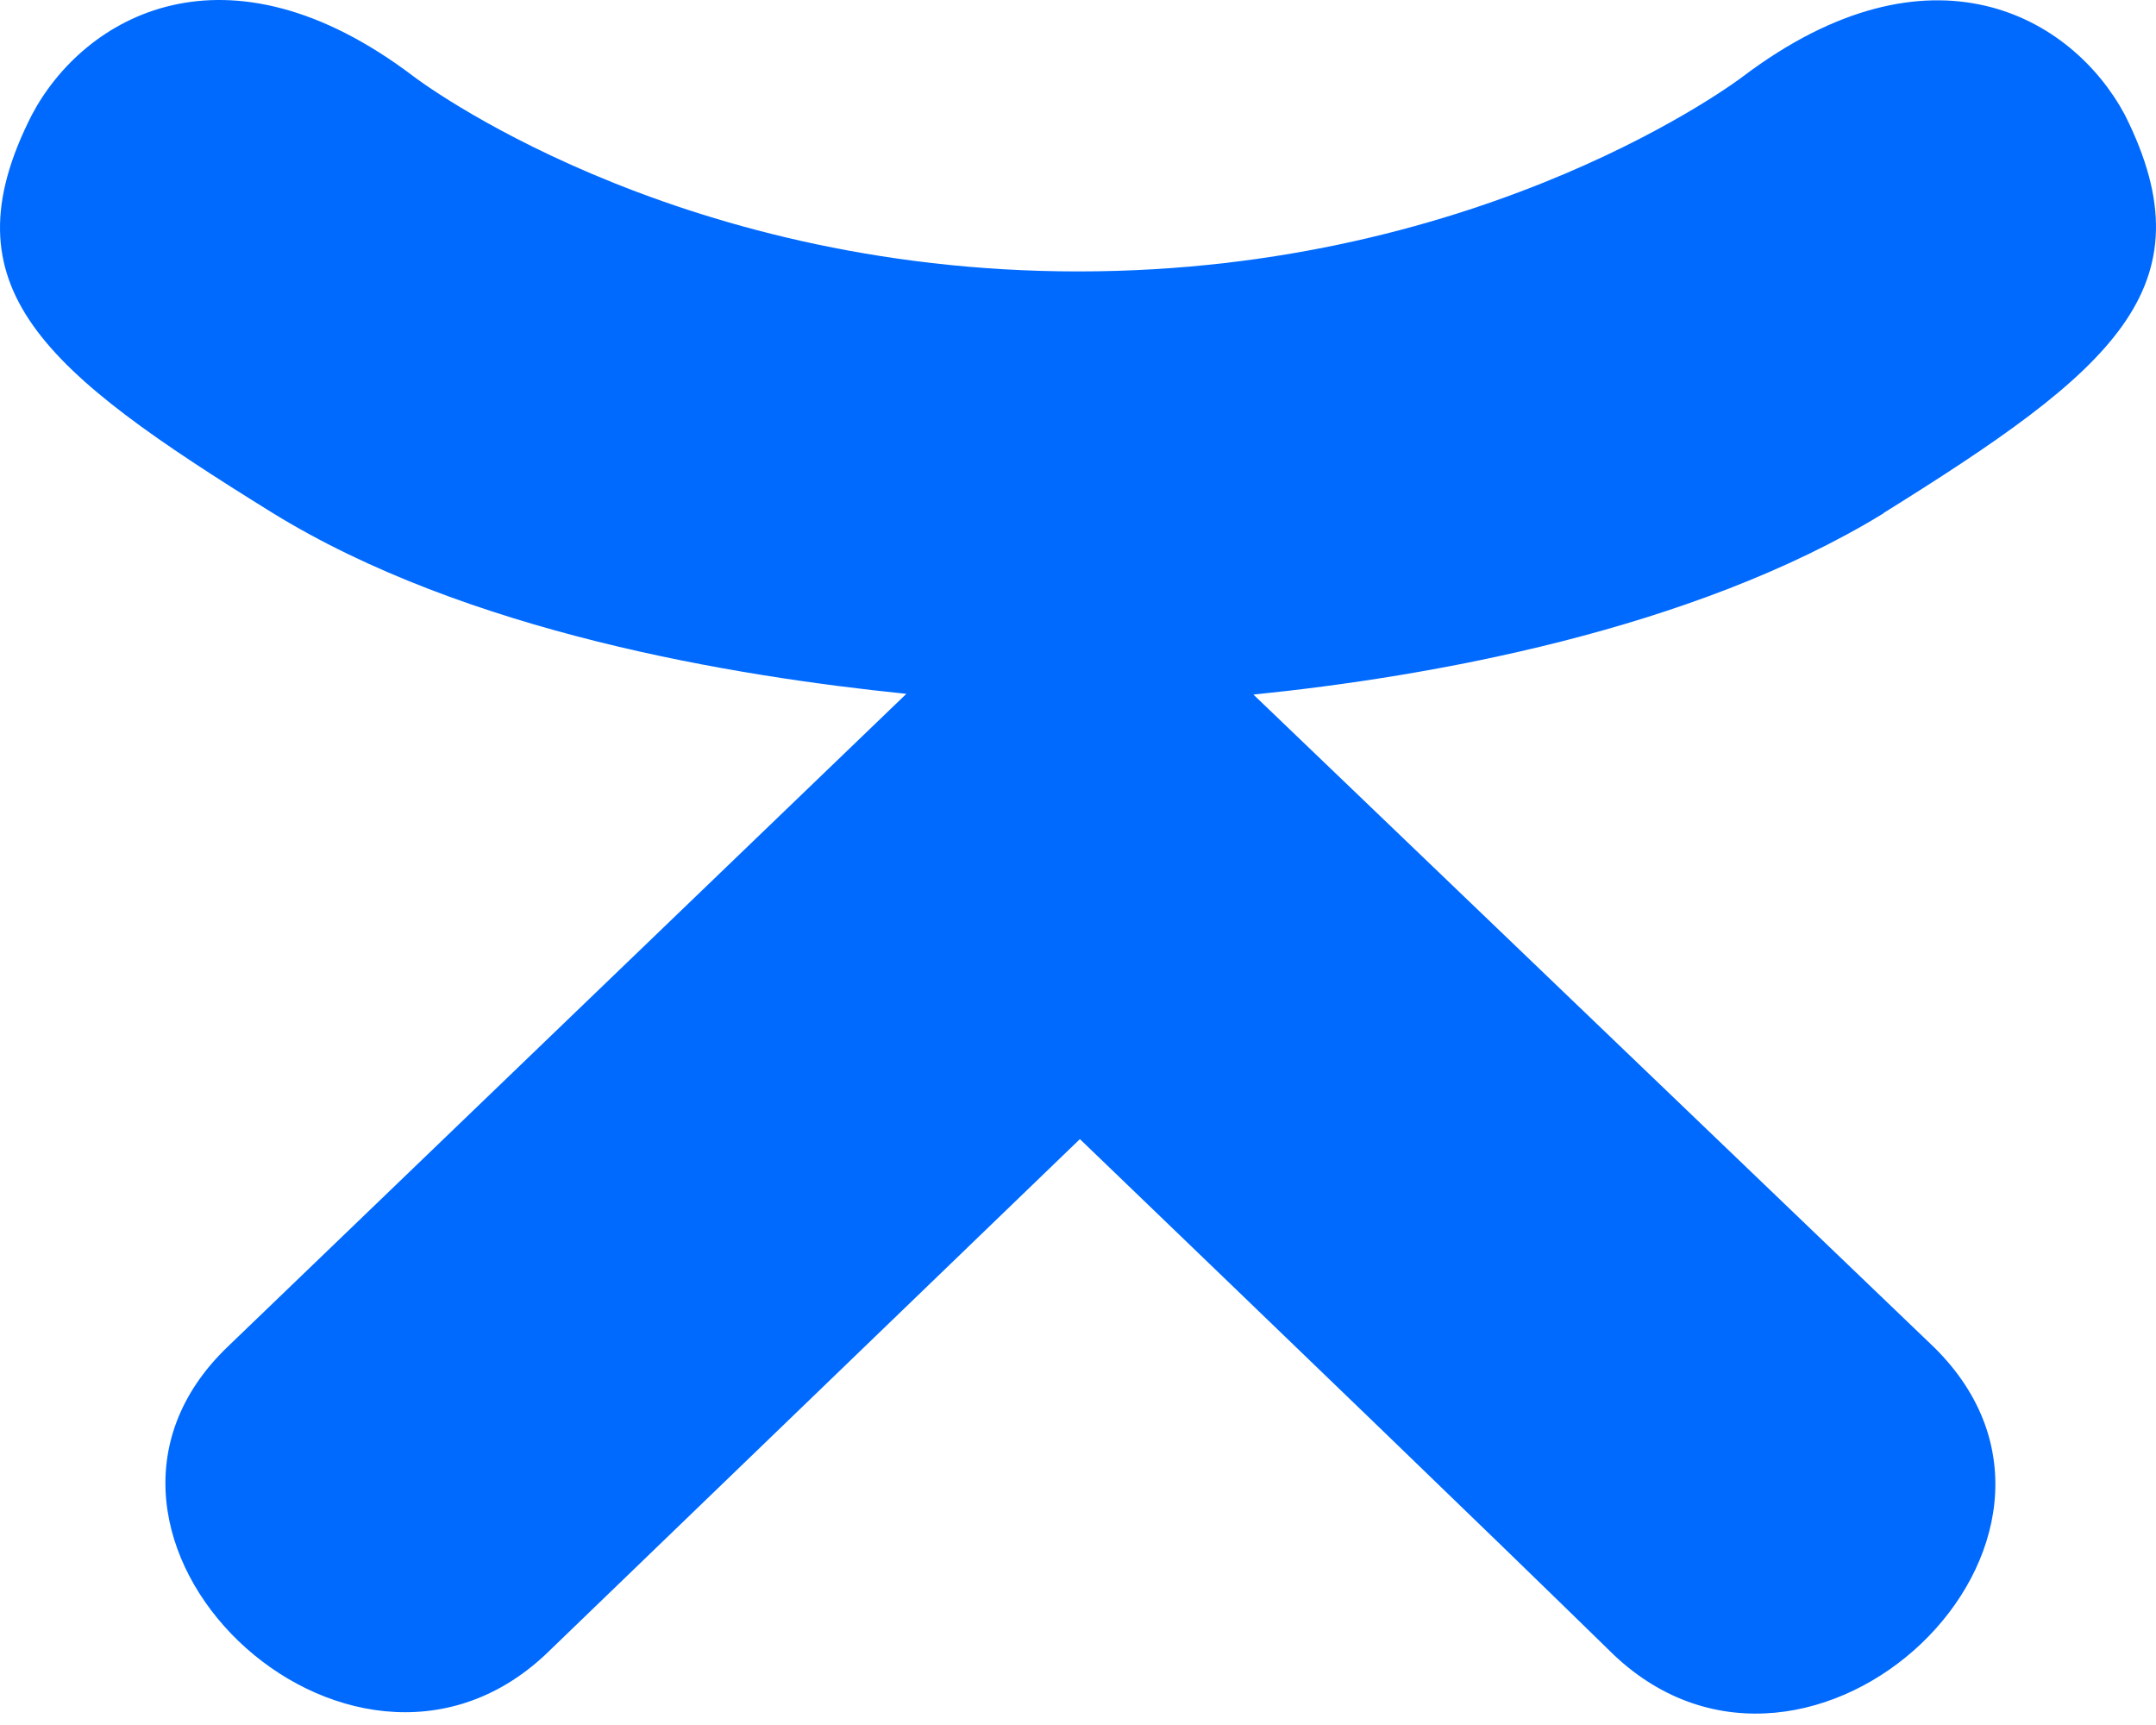 <?xml version="1.0" encoding="UTF-8"?> <svg xmlns="http://www.w3.org/2000/svg" width="50" height="40" viewBox="0 0 50 40" fill="none"> <path d="M0.737 2.667C-1.307 6.684 1.013 8.605 6.307 11.885C10.808 14.665 17.026 15.682 21.02 16.089C19.383 17.663 26.884 10.448 5.281 31.228C0.7 35.618 8.074 42.663 12.652 38.365L25.044 26.414C29.788 30.978 34.335 35.352 37.435 38.382C42.016 42.696 49.387 35.712 44.856 31.244C44.516 30.921 28.064 15.139 29.067 16.106C33.111 15.699 39.236 14.622 43.683 11.902L43.679 11.898C48.974 8.601 51.294 6.684 49.28 2.667C48.063 0.387 44.783 -1.52 40.416 1.777C40.416 1.777 34.518 6.294 25.007 6.294C15.492 6.294 9.598 1.777 9.598 1.777C5.234 -1.537 1.94 0.387 0.737 2.667Z" fill="#006AFF"></path> </svg> 